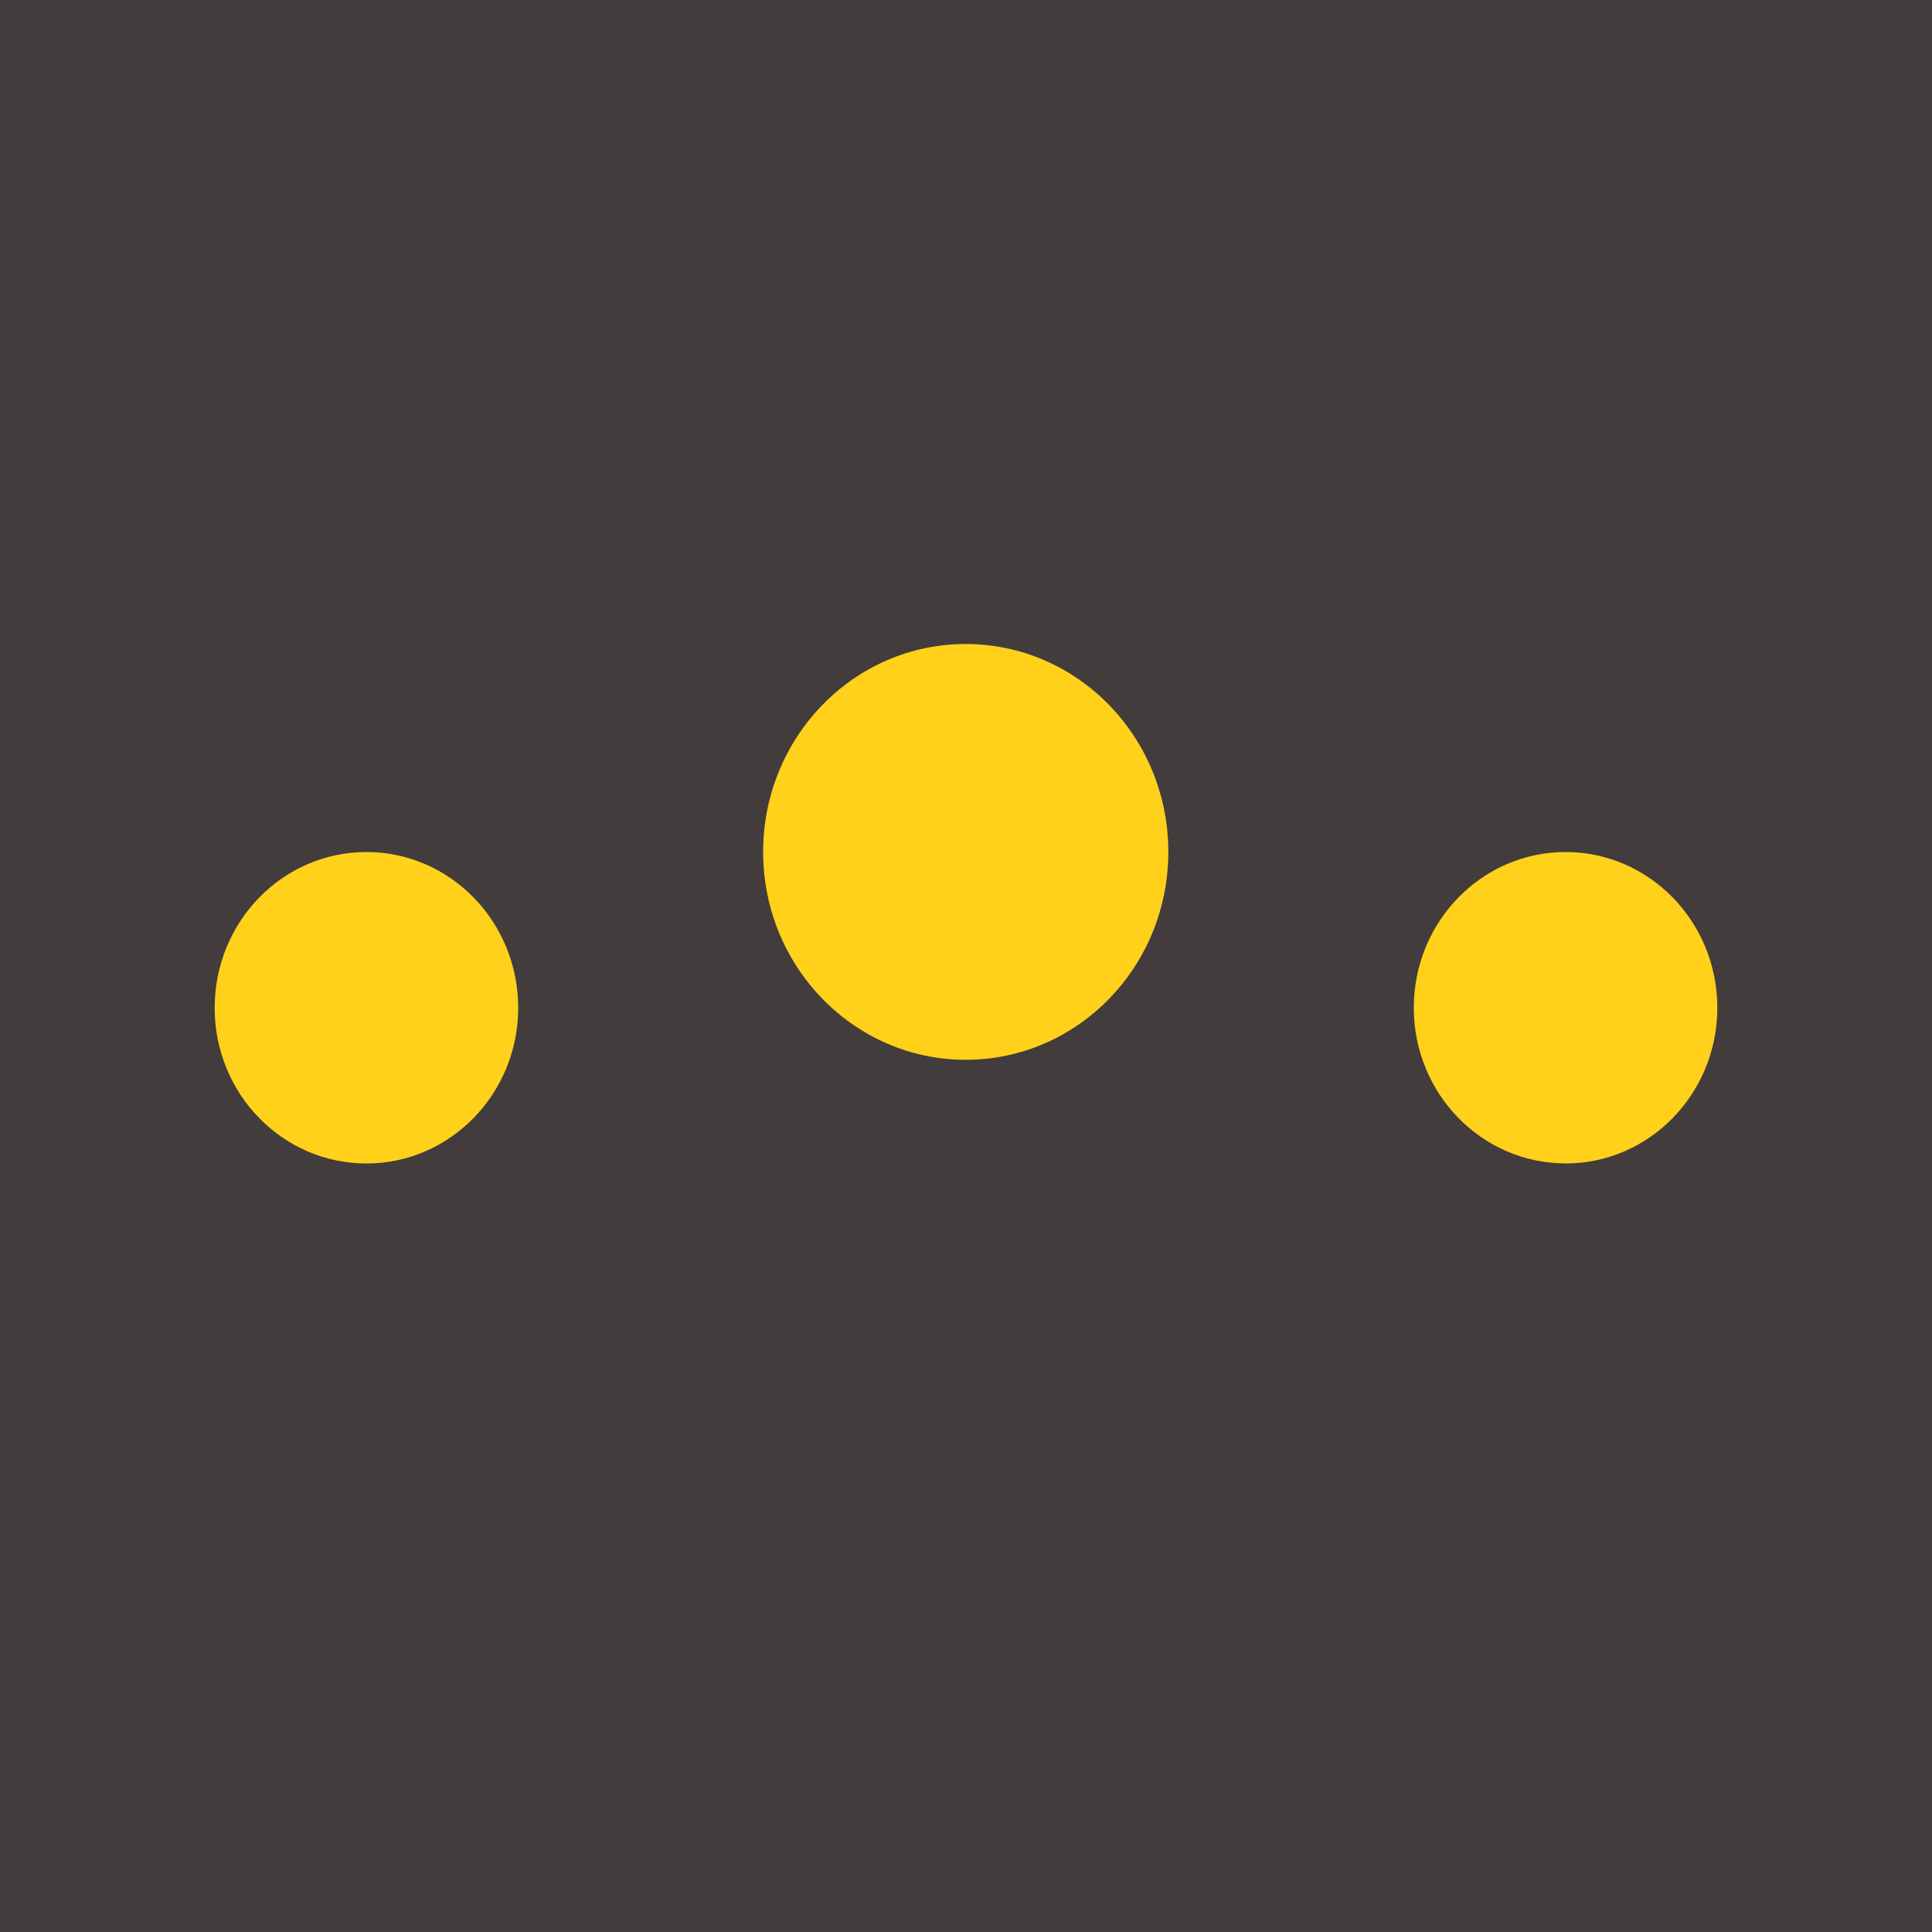<svg xmlns="http://www.w3.org/2000/svg" width="18" height="18"><path fill="#423C3C" d="M0 0h18v18H0z"/><path fill="#FFD11B" d="M8.997 9.874c1.043 0 1.888-.867 1.888-1.937S10.04 6 8.997 6C7.955 6 7.11 6.867 7.11 7.937s.846 1.937 1.888 1.937zm-5.583.966c.78 0 1.414-.65 1.414-1.45 0-.802-.633-1.452-1.414-1.452C2.633 7.938 2 8.588 2 9.39s.633 1.45 1.414 1.45zm11.172 0c.781 0 1.414-.65 1.414-1.45 0-.802-.633-1.452-1.414-1.452-.78 0-1.414.65-1.414 1.451s.633 1.45 1.414 1.45z"/></svg>